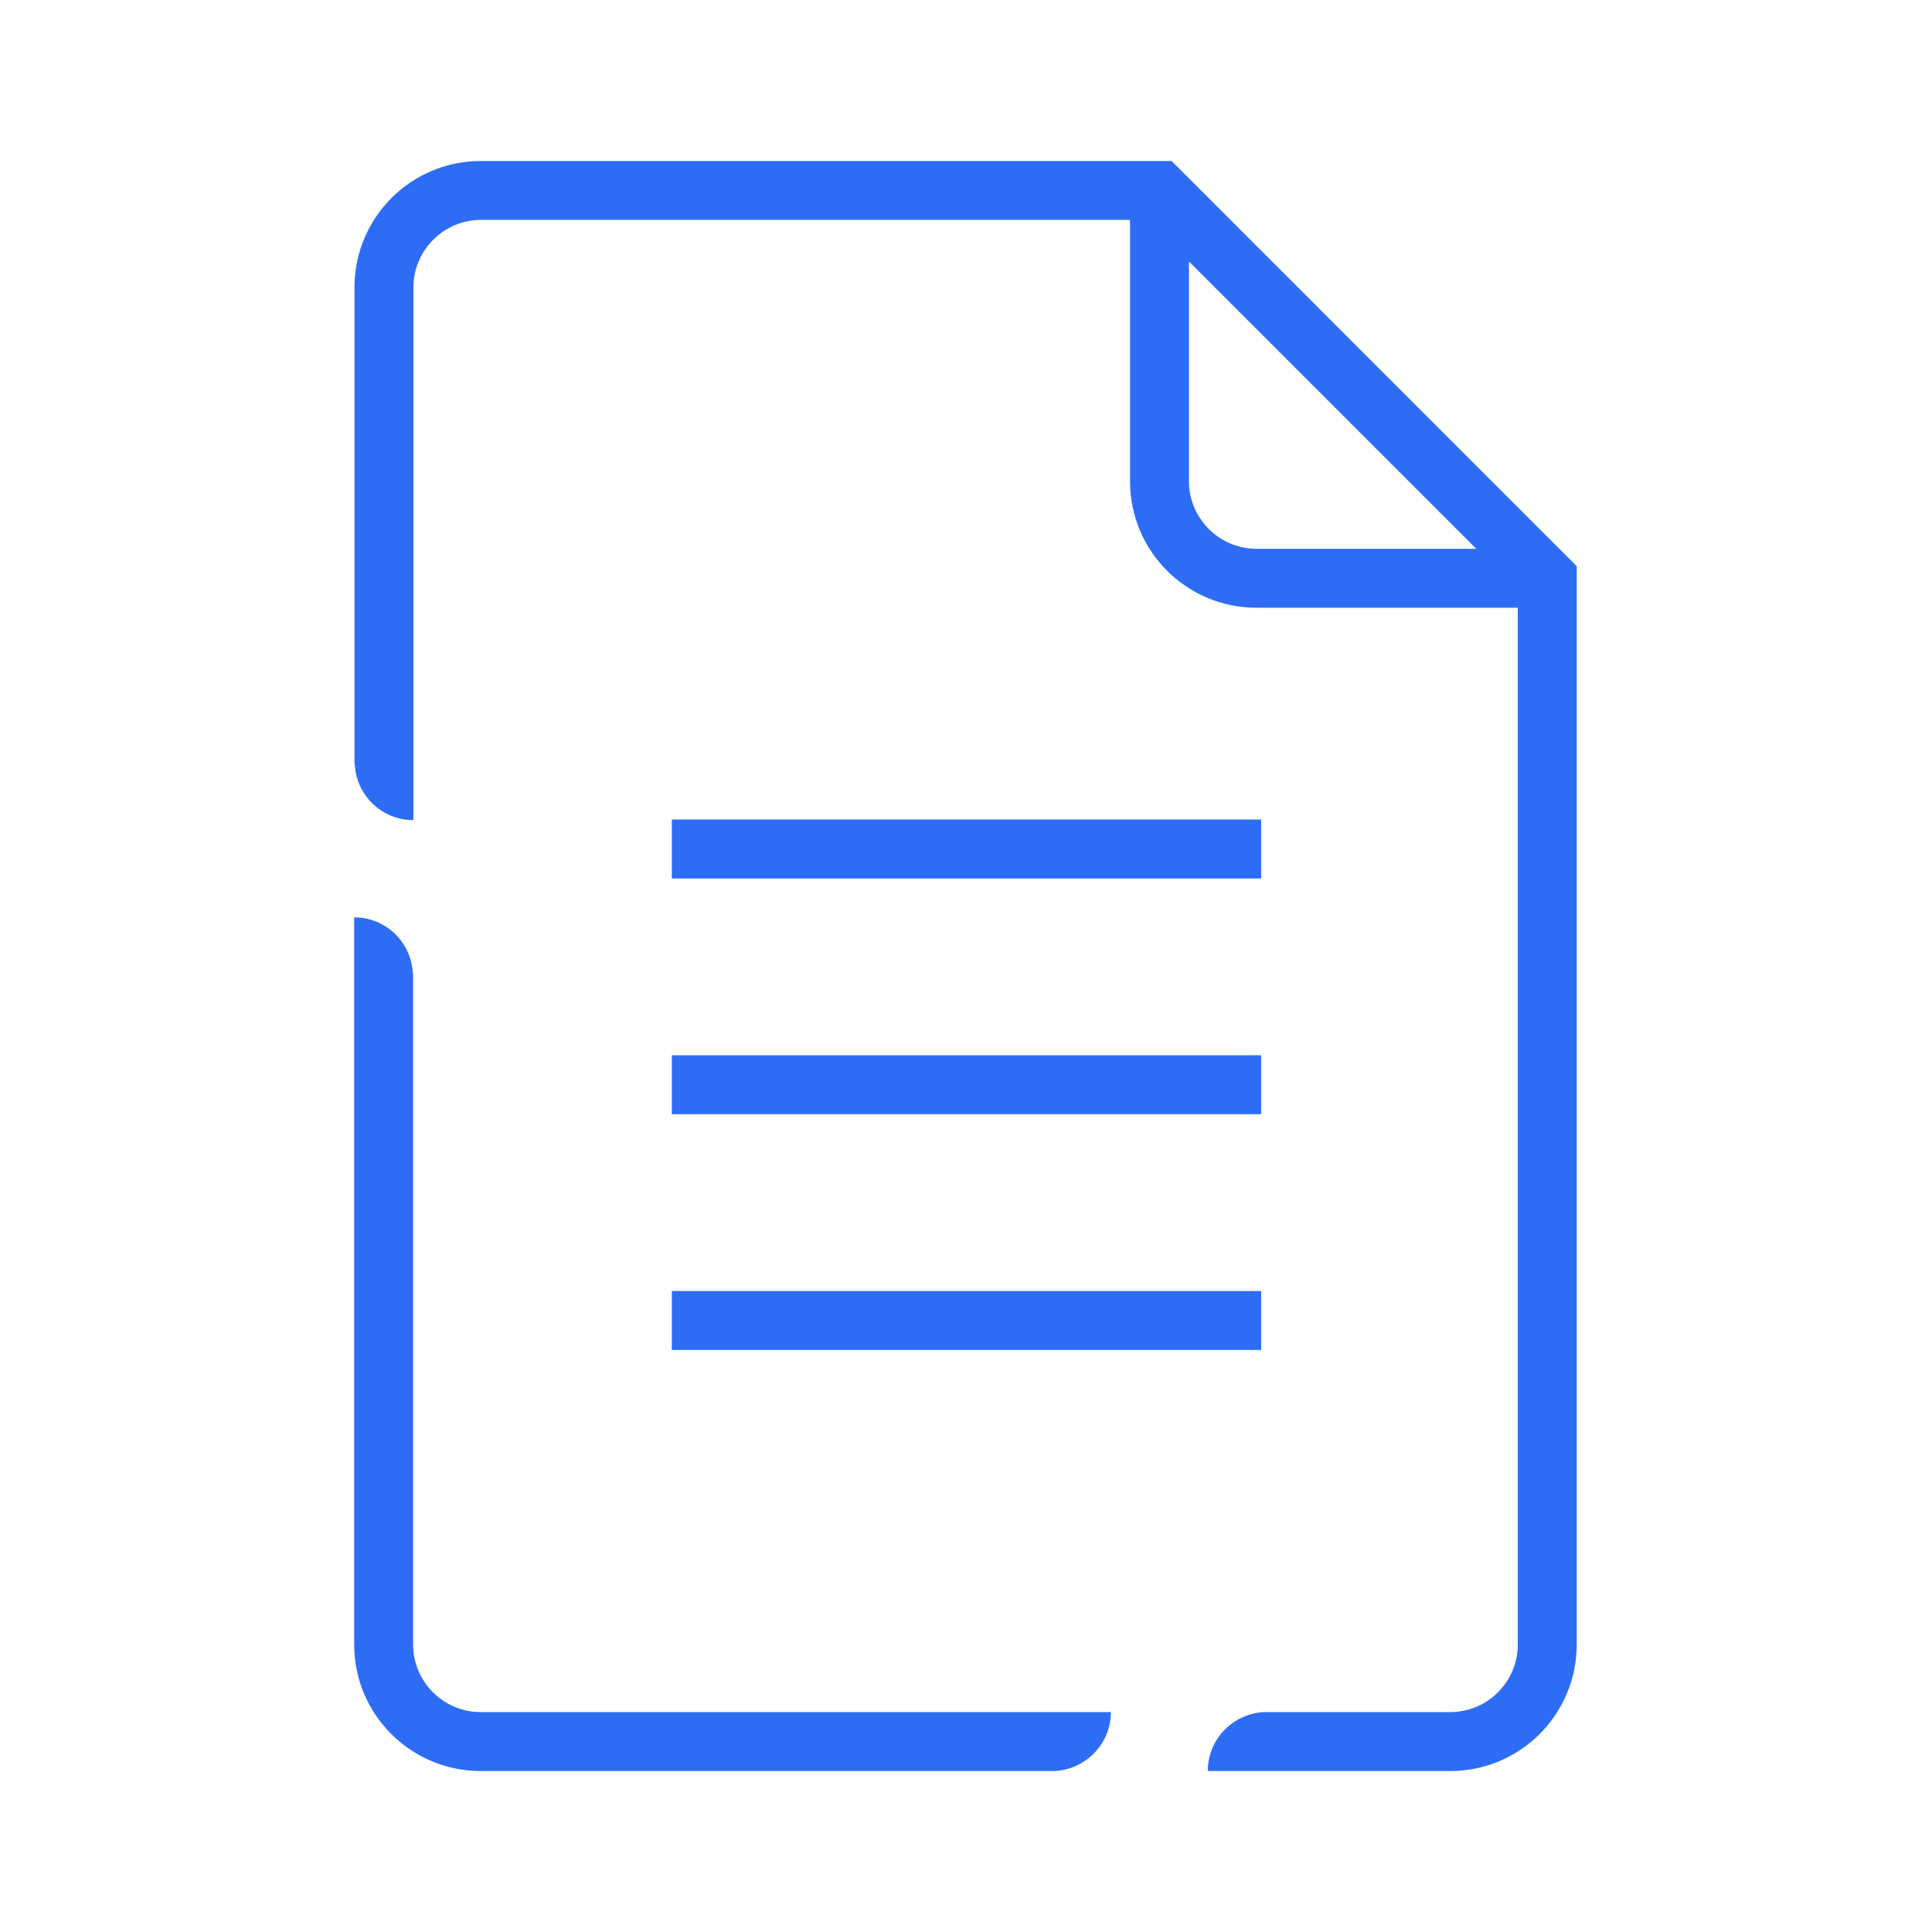 <svg width="40" height="40" viewBox="0 0 40 40" fill="none" xmlns="http://www.w3.org/2000/svg">
<path d="M26.111 21.848H13.91V23.068H26.111V21.848Z" fill="#2D6DF6"/>
<path d="M26.111 26.729H13.91V27.949H26.111V26.729Z" fill="#2D6DF6"/>
<path d="M26.111 16.968H13.91V18.188H26.111V16.968Z" fill="#2D6DF6"/>
<path d="M24.256 3.333H9.956C8.51 3.333 7.339 4.505 7.339 5.95V15.821H7.345C7.376 16.468 7.906 16.98 8.559 16.98V5.95C8.559 5.182 9.187 4.553 9.956 4.553H23.396V9.965C23.396 11.41 24.567 12.582 26.013 12.582H31.424V34.05C31.424 34.818 30.796 35.447 30.027 35.447H26.165C25.519 35.483 25.006 36.014 25.006 36.667H30.027C31.473 36.667 32.644 35.495 32.644 34.05V11.722L24.256 3.333ZM24.616 9.965V5.414L30.564 11.362H26.013C25.244 11.362 24.616 10.733 24.616 9.965Z" fill="#2D6DF6"/>
<path d="M21.779 35.447H9.951C9.182 35.447 8.553 34.818 8.553 34.05V20.152H8.547C8.517 19.506 7.986 18.993 7.333 18.993V34.05C7.333 35.495 8.505 36.667 9.951 36.667H21.84C22.487 36.63 23 36.099 23 35.447H21.779Z" fill="#2D6DF6"/>
</svg>
